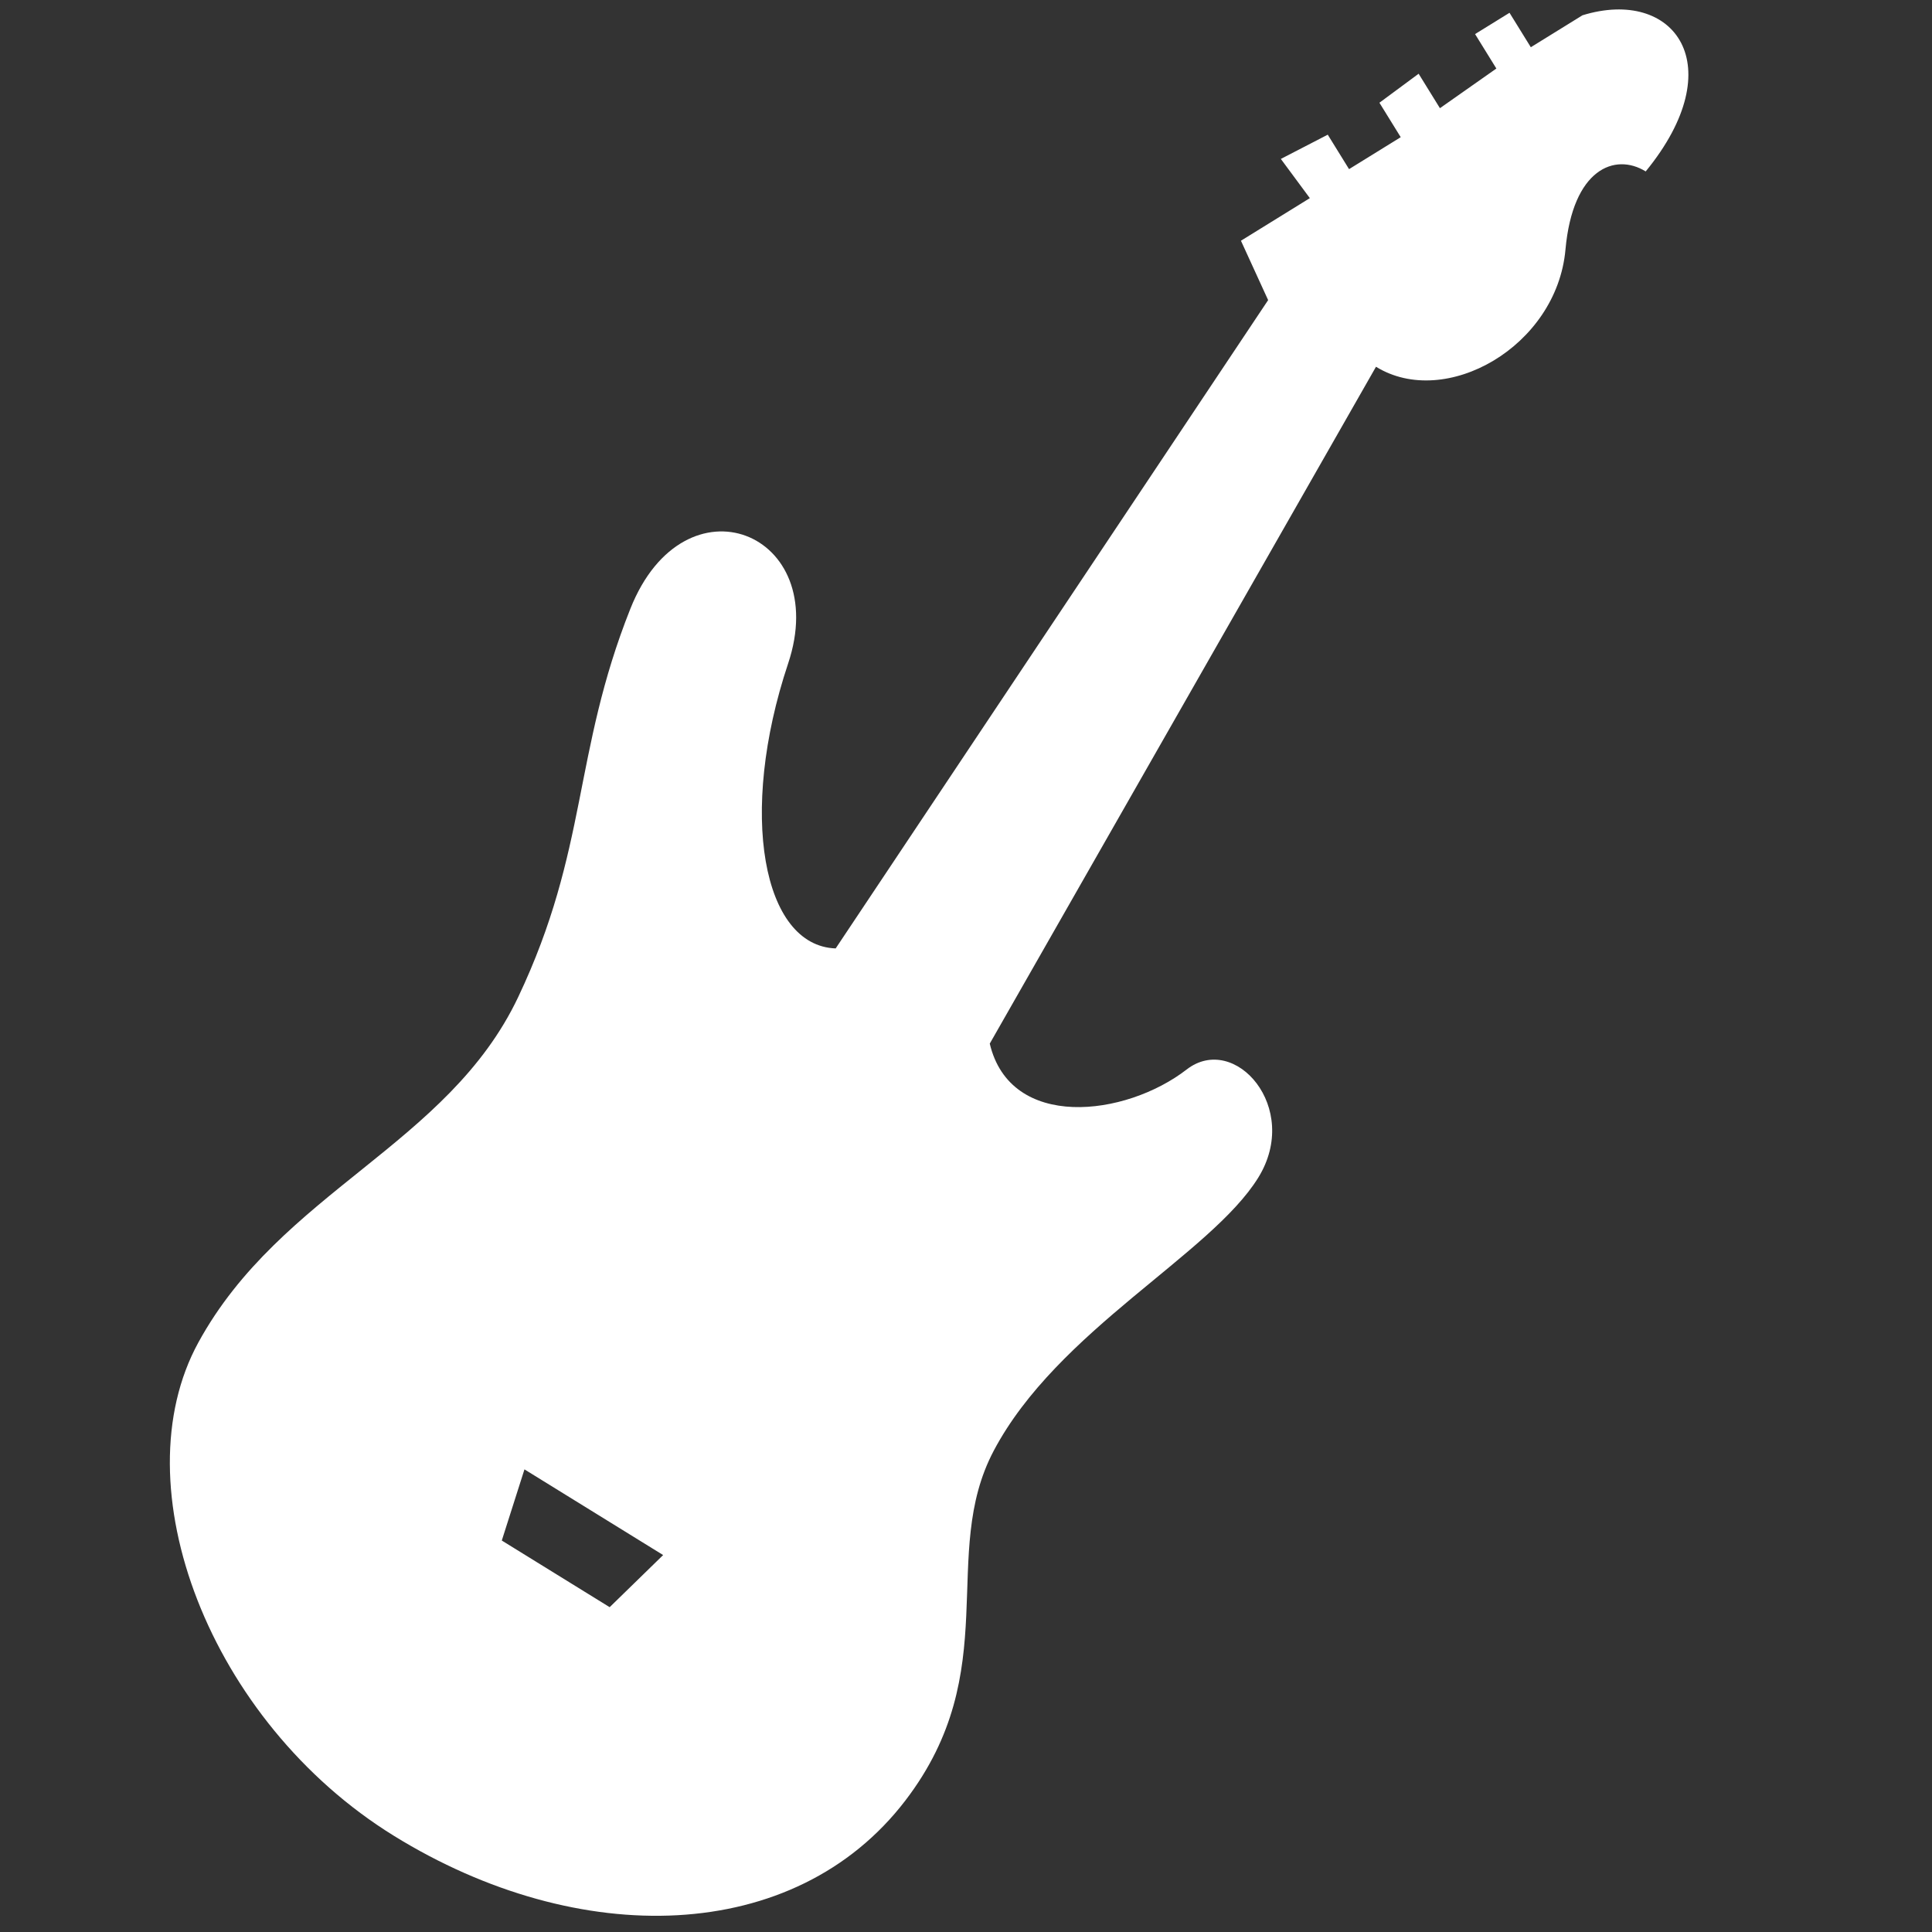 ﻿<?xml version="1.0"?>
<!DOCTYPE svg PUBLIC "-//W3C//DTD SVG 1.0//EN" "http://www.w3.org/TR/2001/REC-SVG-20010904/DTD/svg10.dtd">
<svg xmlns="http://www.w3.org/2000/svg" width="256px" height="256px">
<rect width="100%" height="100%" fill="#333333" stroke="none"/>
<path d="M 218.063 22.716C 213.979 20.193 208.394 22.384 207.432 33.074C 206.273 45.947 191.515 54.272 182.327 48.596L 131.149 138.284C 133.88 149.845 149.135 147.985 157.243 141.71C 163.609 136.783 172.441 146.79 166.73 156.035C 160.423 166.244 140.123 176.271 131.683 192.215C 124.363 206.043 133.173 221.316 119.967 238.577C 105.311 257.733 76.694 258.391 52.193 243.254C 27.692 228.117 15.899 196.856 26.286 177.88C 37.248 157.852 59.35 151.759 68.661 132.122C 77.972 112.485 75.871 99.902 83.53 80.655C 90.698 62.642 110.244 70.513 104.429 87.924C 97.791 107.802 101.062 125.339 110.731 125.67L 168.034 39.766L 164.432 31.898L 173.561 26.254L 169.718 21.059L 175.934 17.846L 178.756 22.411L 185.603 18.178L 182.781 13.613L 187.976 9.77L 190.798 14.335L 198.276 9.081L 195.454 4.516L 200.018 1.694L 202.841 6.258L 209.687 2.025C 221.879 -1.727 229.565 8.664 218.063 22.716 z M 87.87 206.053L 80.783 212.959L 66.49 204.129L 69.494 194.7C 69.494 194.7 87.87 206.053 87.87 206.053 z" fill="#fff" fill-rule="evenodd" />
</svg>